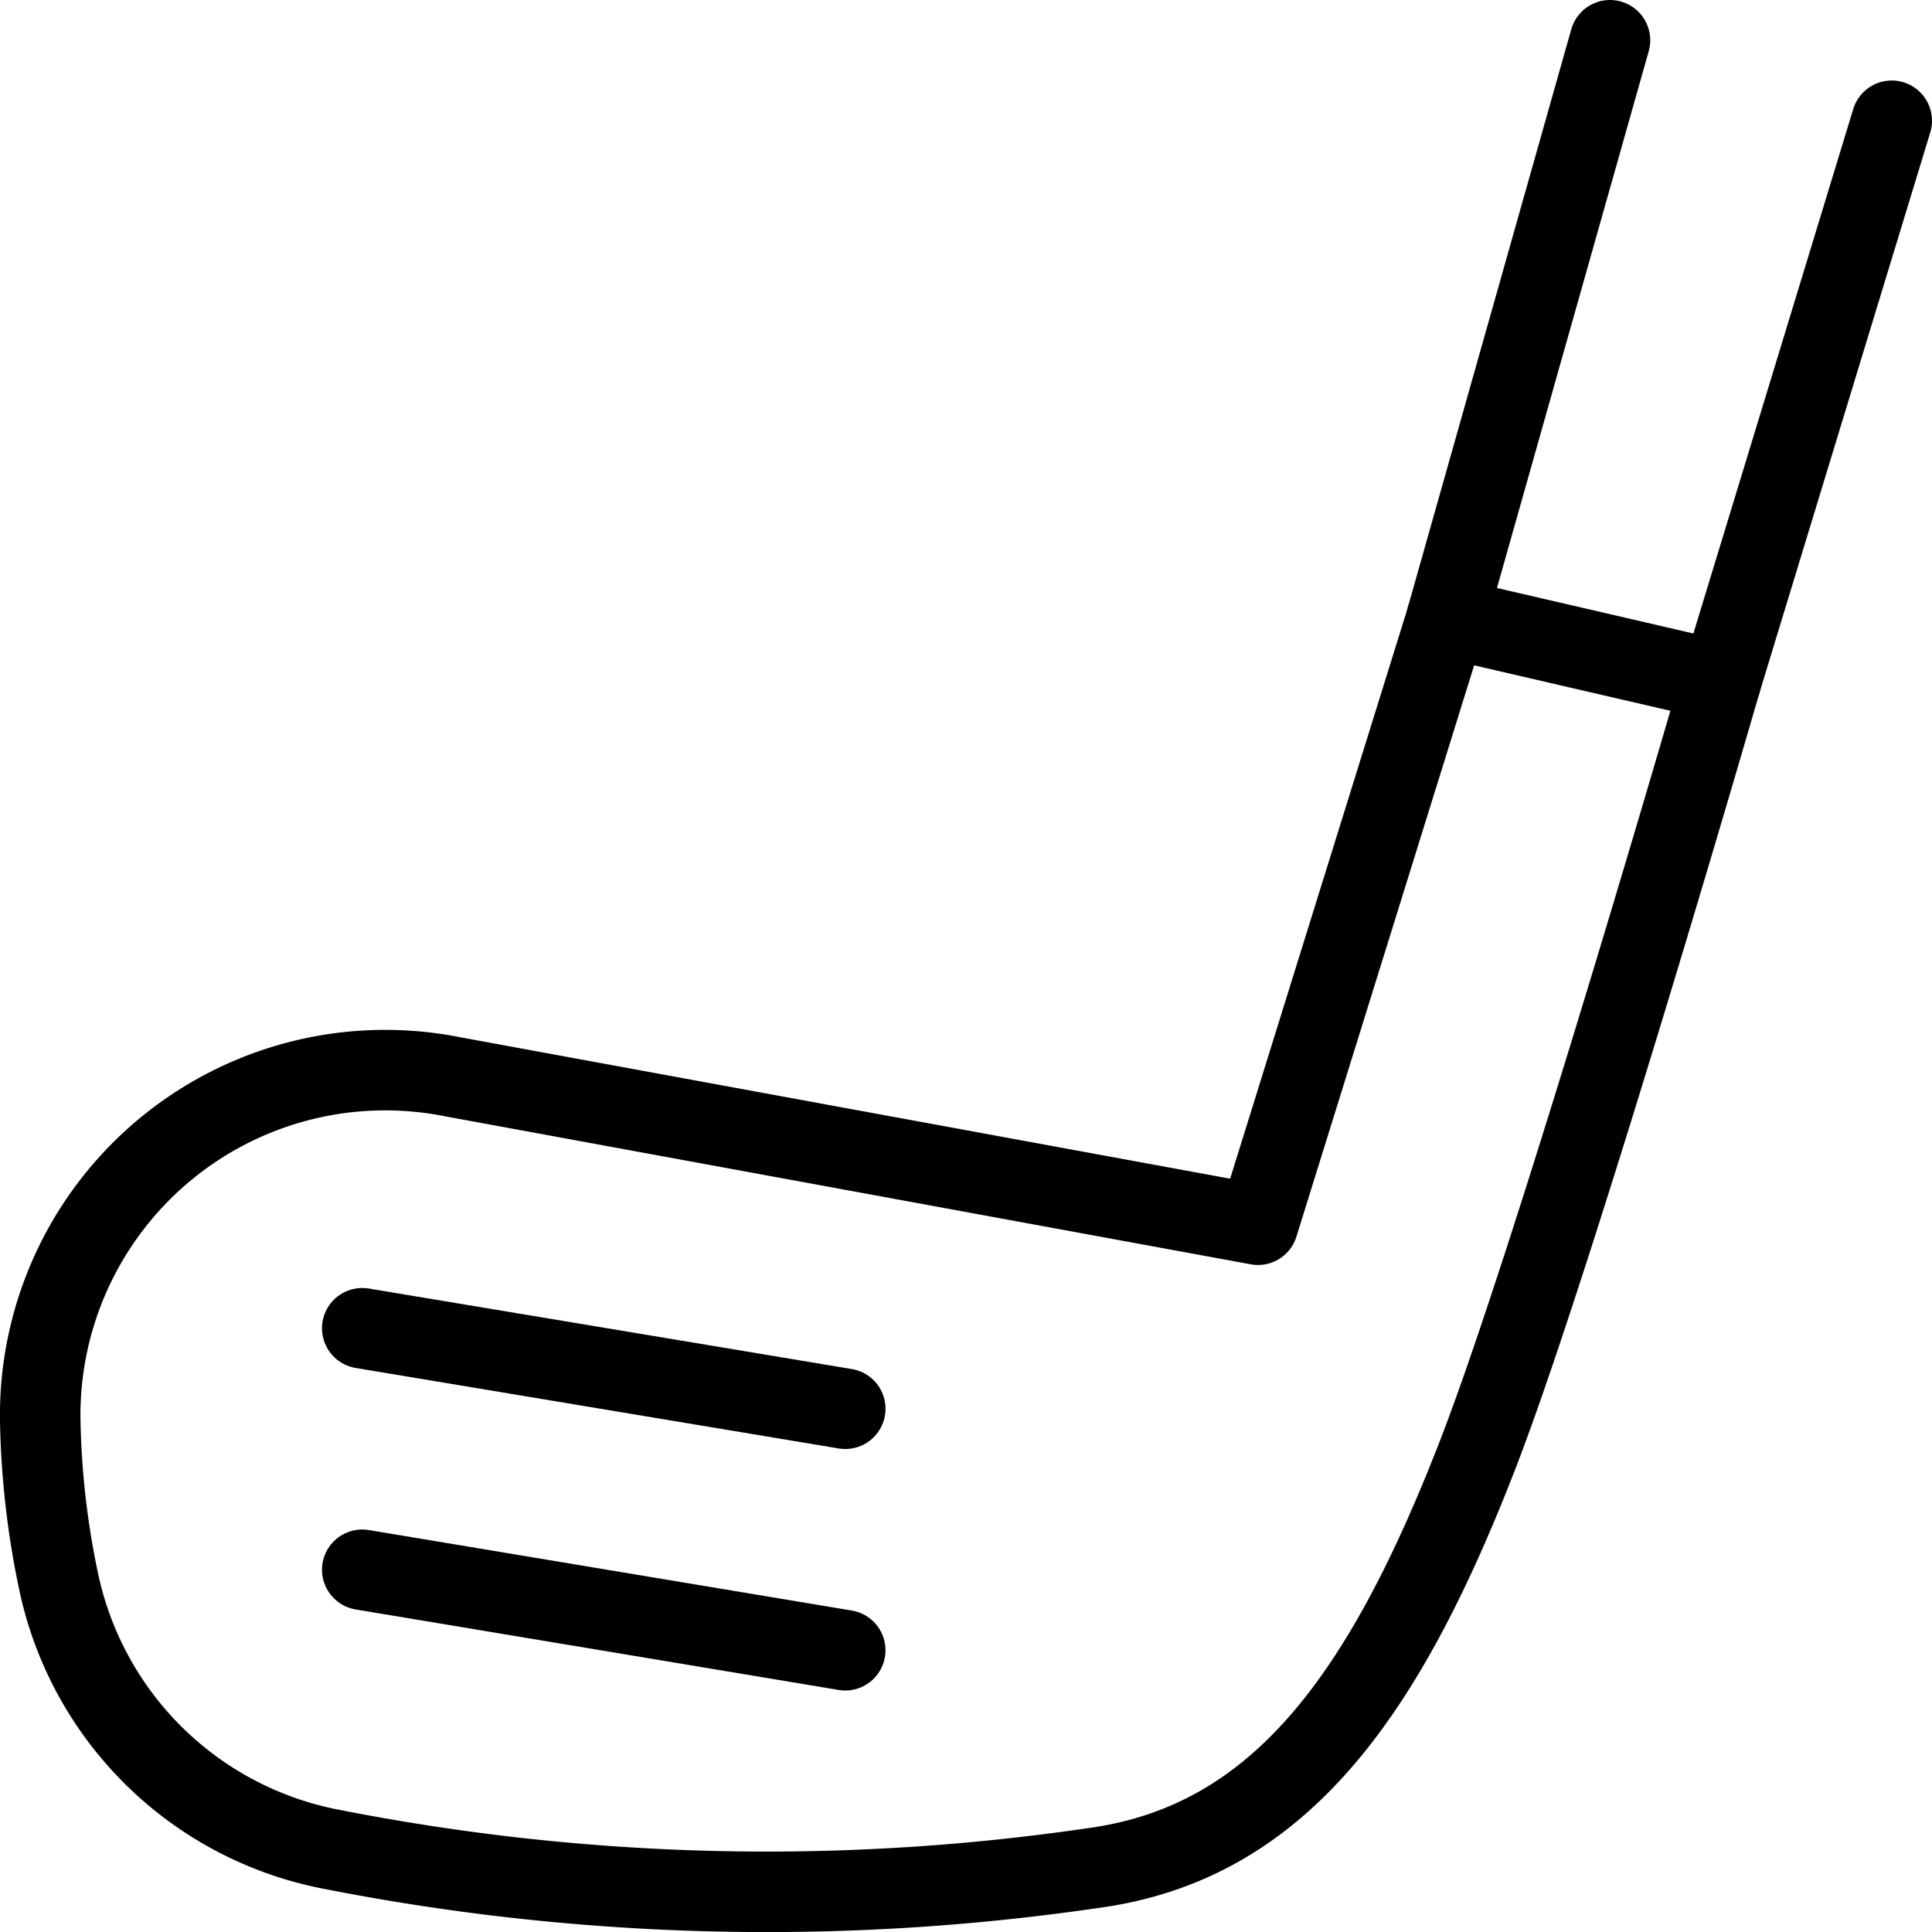 <svg xmlns="http://www.w3.org/2000/svg" viewBox="0 0 24 24"><g transform="matrix(1,0,0,1,0,0)"><defs><style>.a{fill:none;stroke:#000000;stroke-linecap:round;stroke-linejoin:round;}</style></defs><line class="a" x1="21.378" y1="8.462" x2="23.5" y2="1.5"></line><line class="a" x1="17.972" y1="7.673" x2="20" y2="0.5"></line><path class="a" d="M17.973,7.673l-2.346,7.541-10-1.837A4.286,4.286,0,0,0,.5,17.65a10.582,10.582,0,0,0,.225,1.981,4.288,4.288,0,0,0,3.4,3.343,27.959,27.959,0,0,0,9.446.233c2.3-.308,3.61-2.112,4.779-5.119.956-2.458,3.028-9.626,3.028-9.626Z"></path><line class="a" x1="4.5" y1="16.5" x2="10.5" y2="17.5"></line><line class="a" x1="4.5" y1="19.5" x2="10.5" y2="20.5"></line></g></svg>